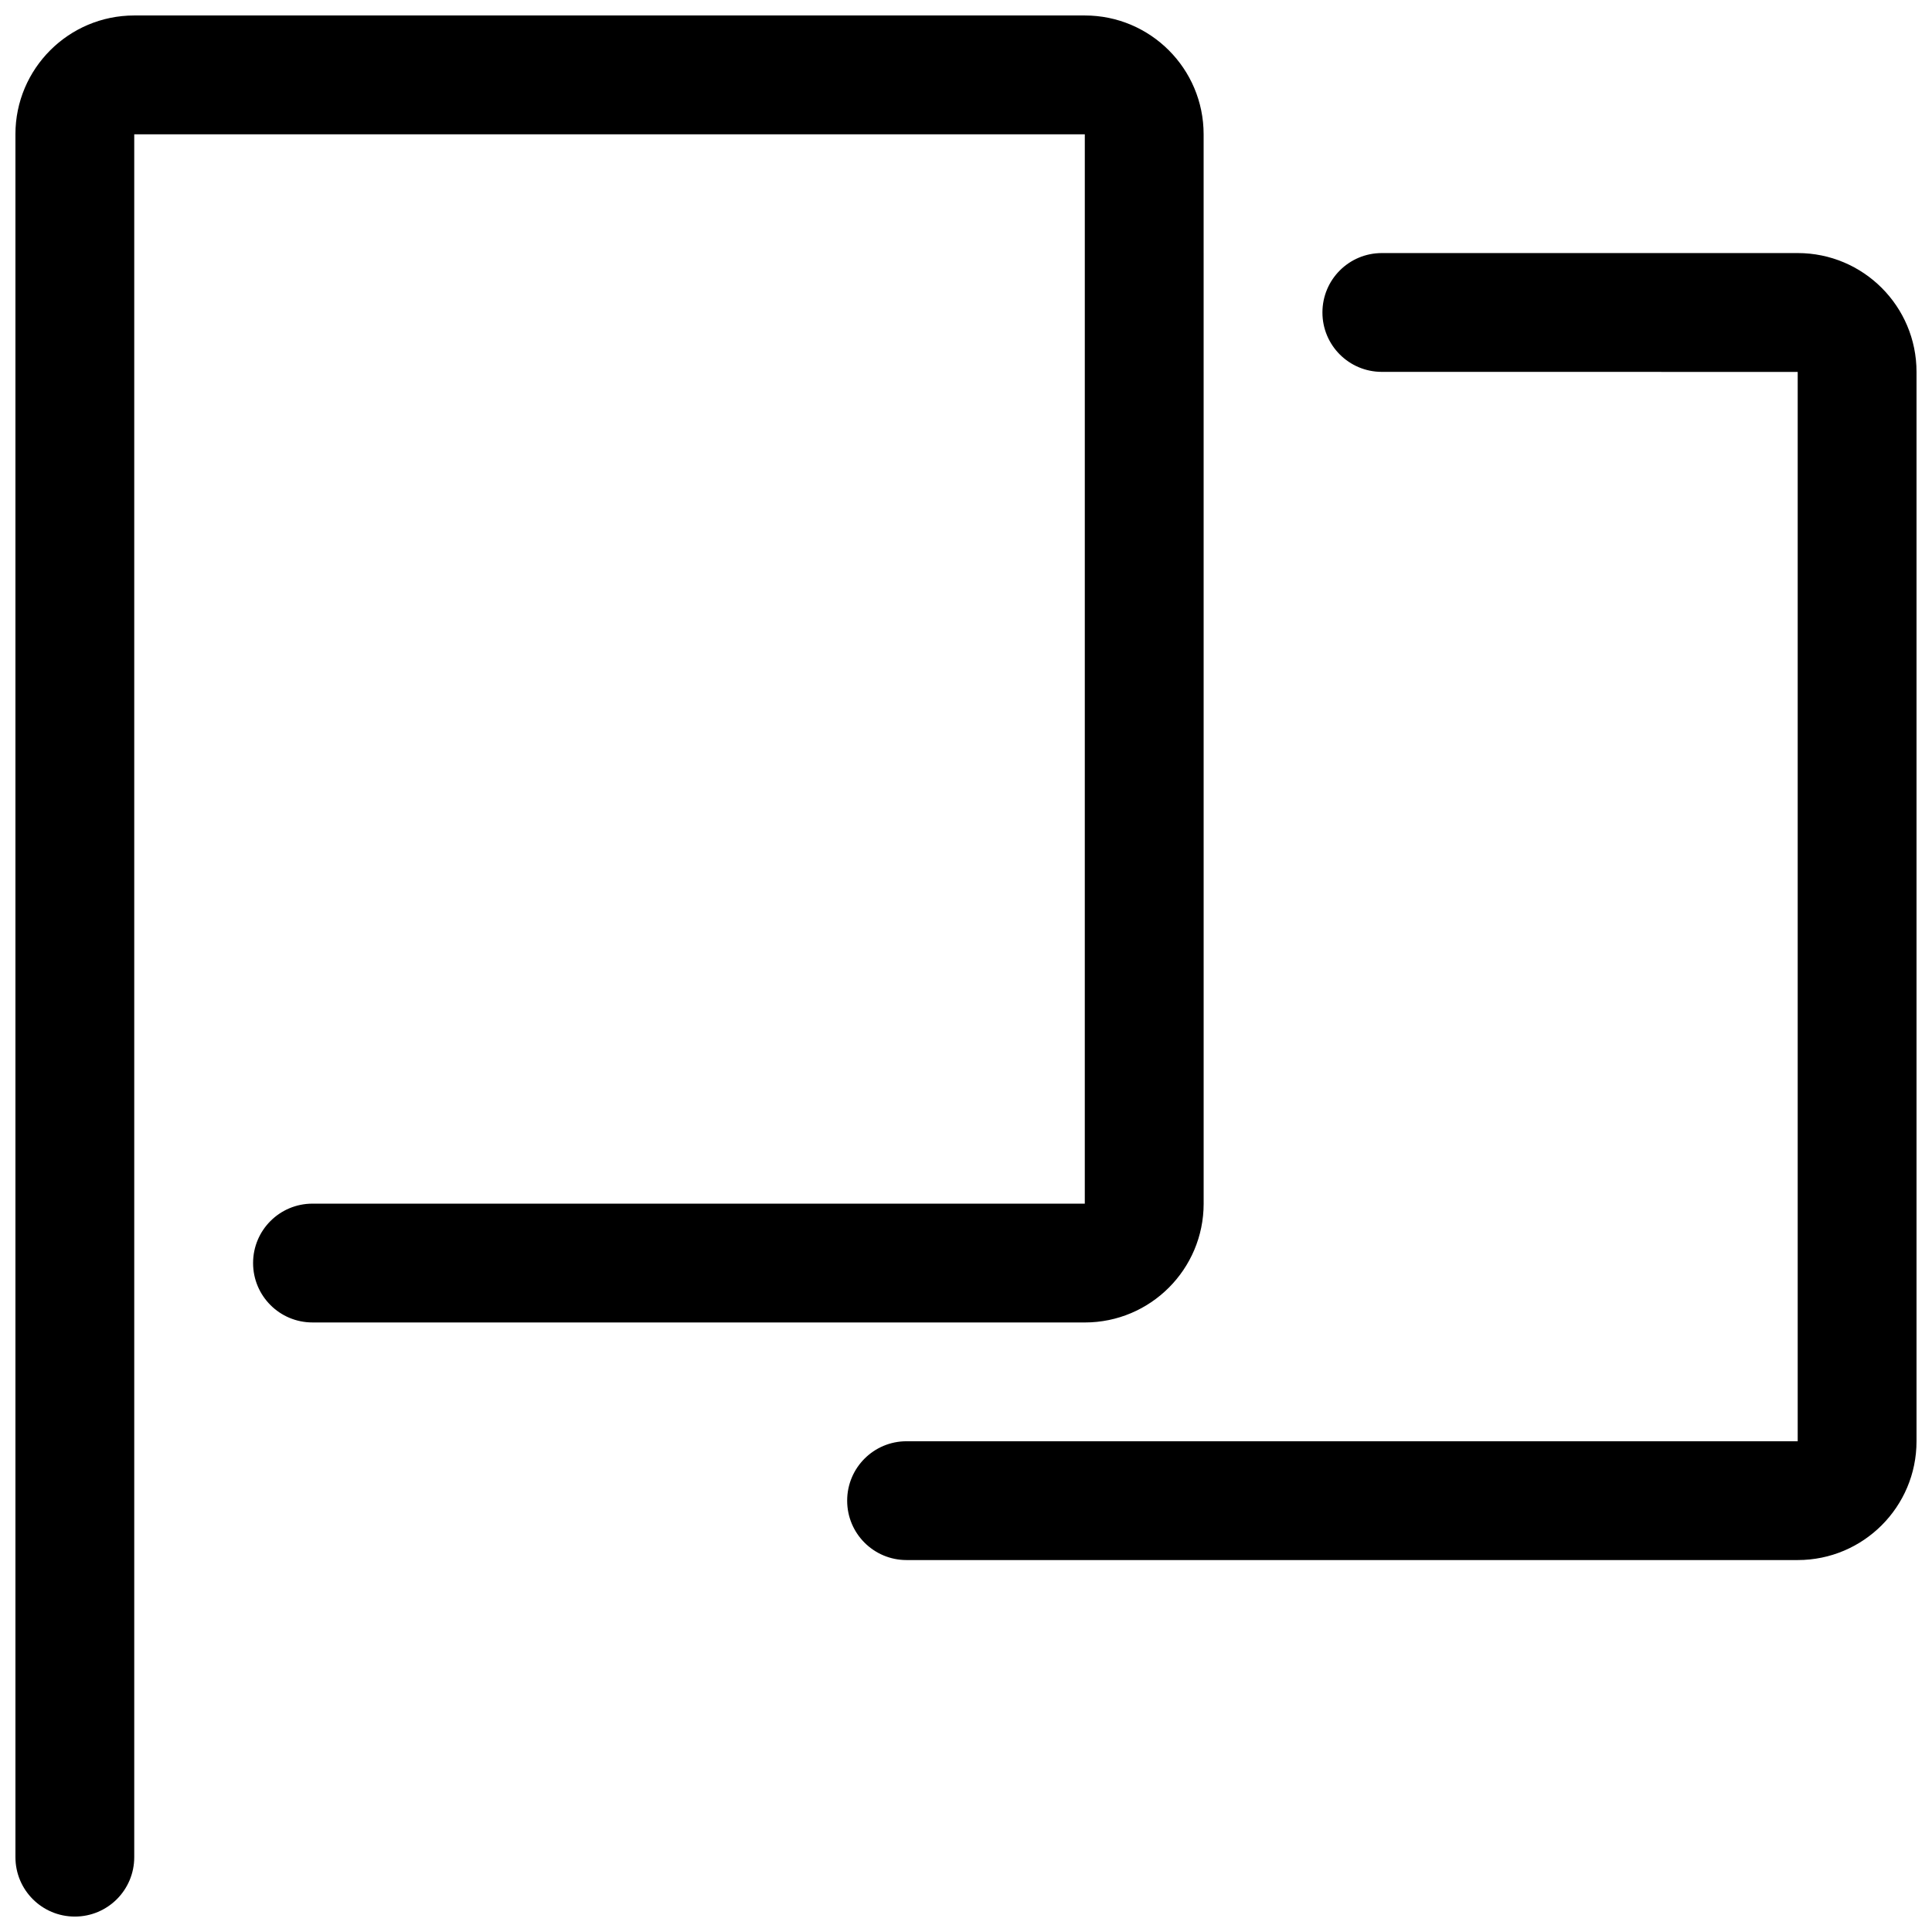 <?xml version="1.0" encoding="UTF-8"?>
<!-- Uploaded to: ICON Repo, www.svgrepo.com, Generator: ICON Repo Mixer Tools -->
<svg width="800px" height="800px" version="1.1" viewBox="144 144 512 512" xmlns="http://www.w3.org/2000/svg">
 <defs>
  <clipPath id="b">
   <path d="m368 211h283.9v347h-283.9z"/>
  </clipPath>
  <clipPath id="a">
   <path d="m148.09 148.09h314.91v503.81h-314.91z"/>
  </clipPath>
 </defs>
 <g>
  <g clip-path="url(#b)">
   <path d="m620.41 242.56v283.39l-236.16-0.004c-8.707 0-15.742 7.039-15.742 15.742 0 8.707 7.039 15.742 15.742 15.742h236.16c17.383 0 31.488-14.105 31.488-31.488v-283.39c0-17.383-14.105-31.488-31.488-31.488h-110.21c-8.707 0-15.742 7.039-15.742 15.742 0 8.707 7.039 15.742 15.742 15.742z"/>
  </g>
  <g clip-path="url(#a)">
   <path d="m462.98 462.98c0 17.383-14.105 31.488-31.488 31.488l-204.68-0.004c-8.707 0-15.742-7.039-15.742-15.742 0-8.707 7.039-15.742 15.742-15.742h204.67l0.004-283.39h-251.91v456.58c0 8.707-7.039 15.742-15.742 15.742-8.707 0-15.742-7.039-15.742-15.742l-0.004-456.58c0-17.383 14.105-31.488 31.488-31.488h251.91c17.383 0 31.488 14.105 31.488 31.488z"/>
  </g>
 </g>
</svg>
